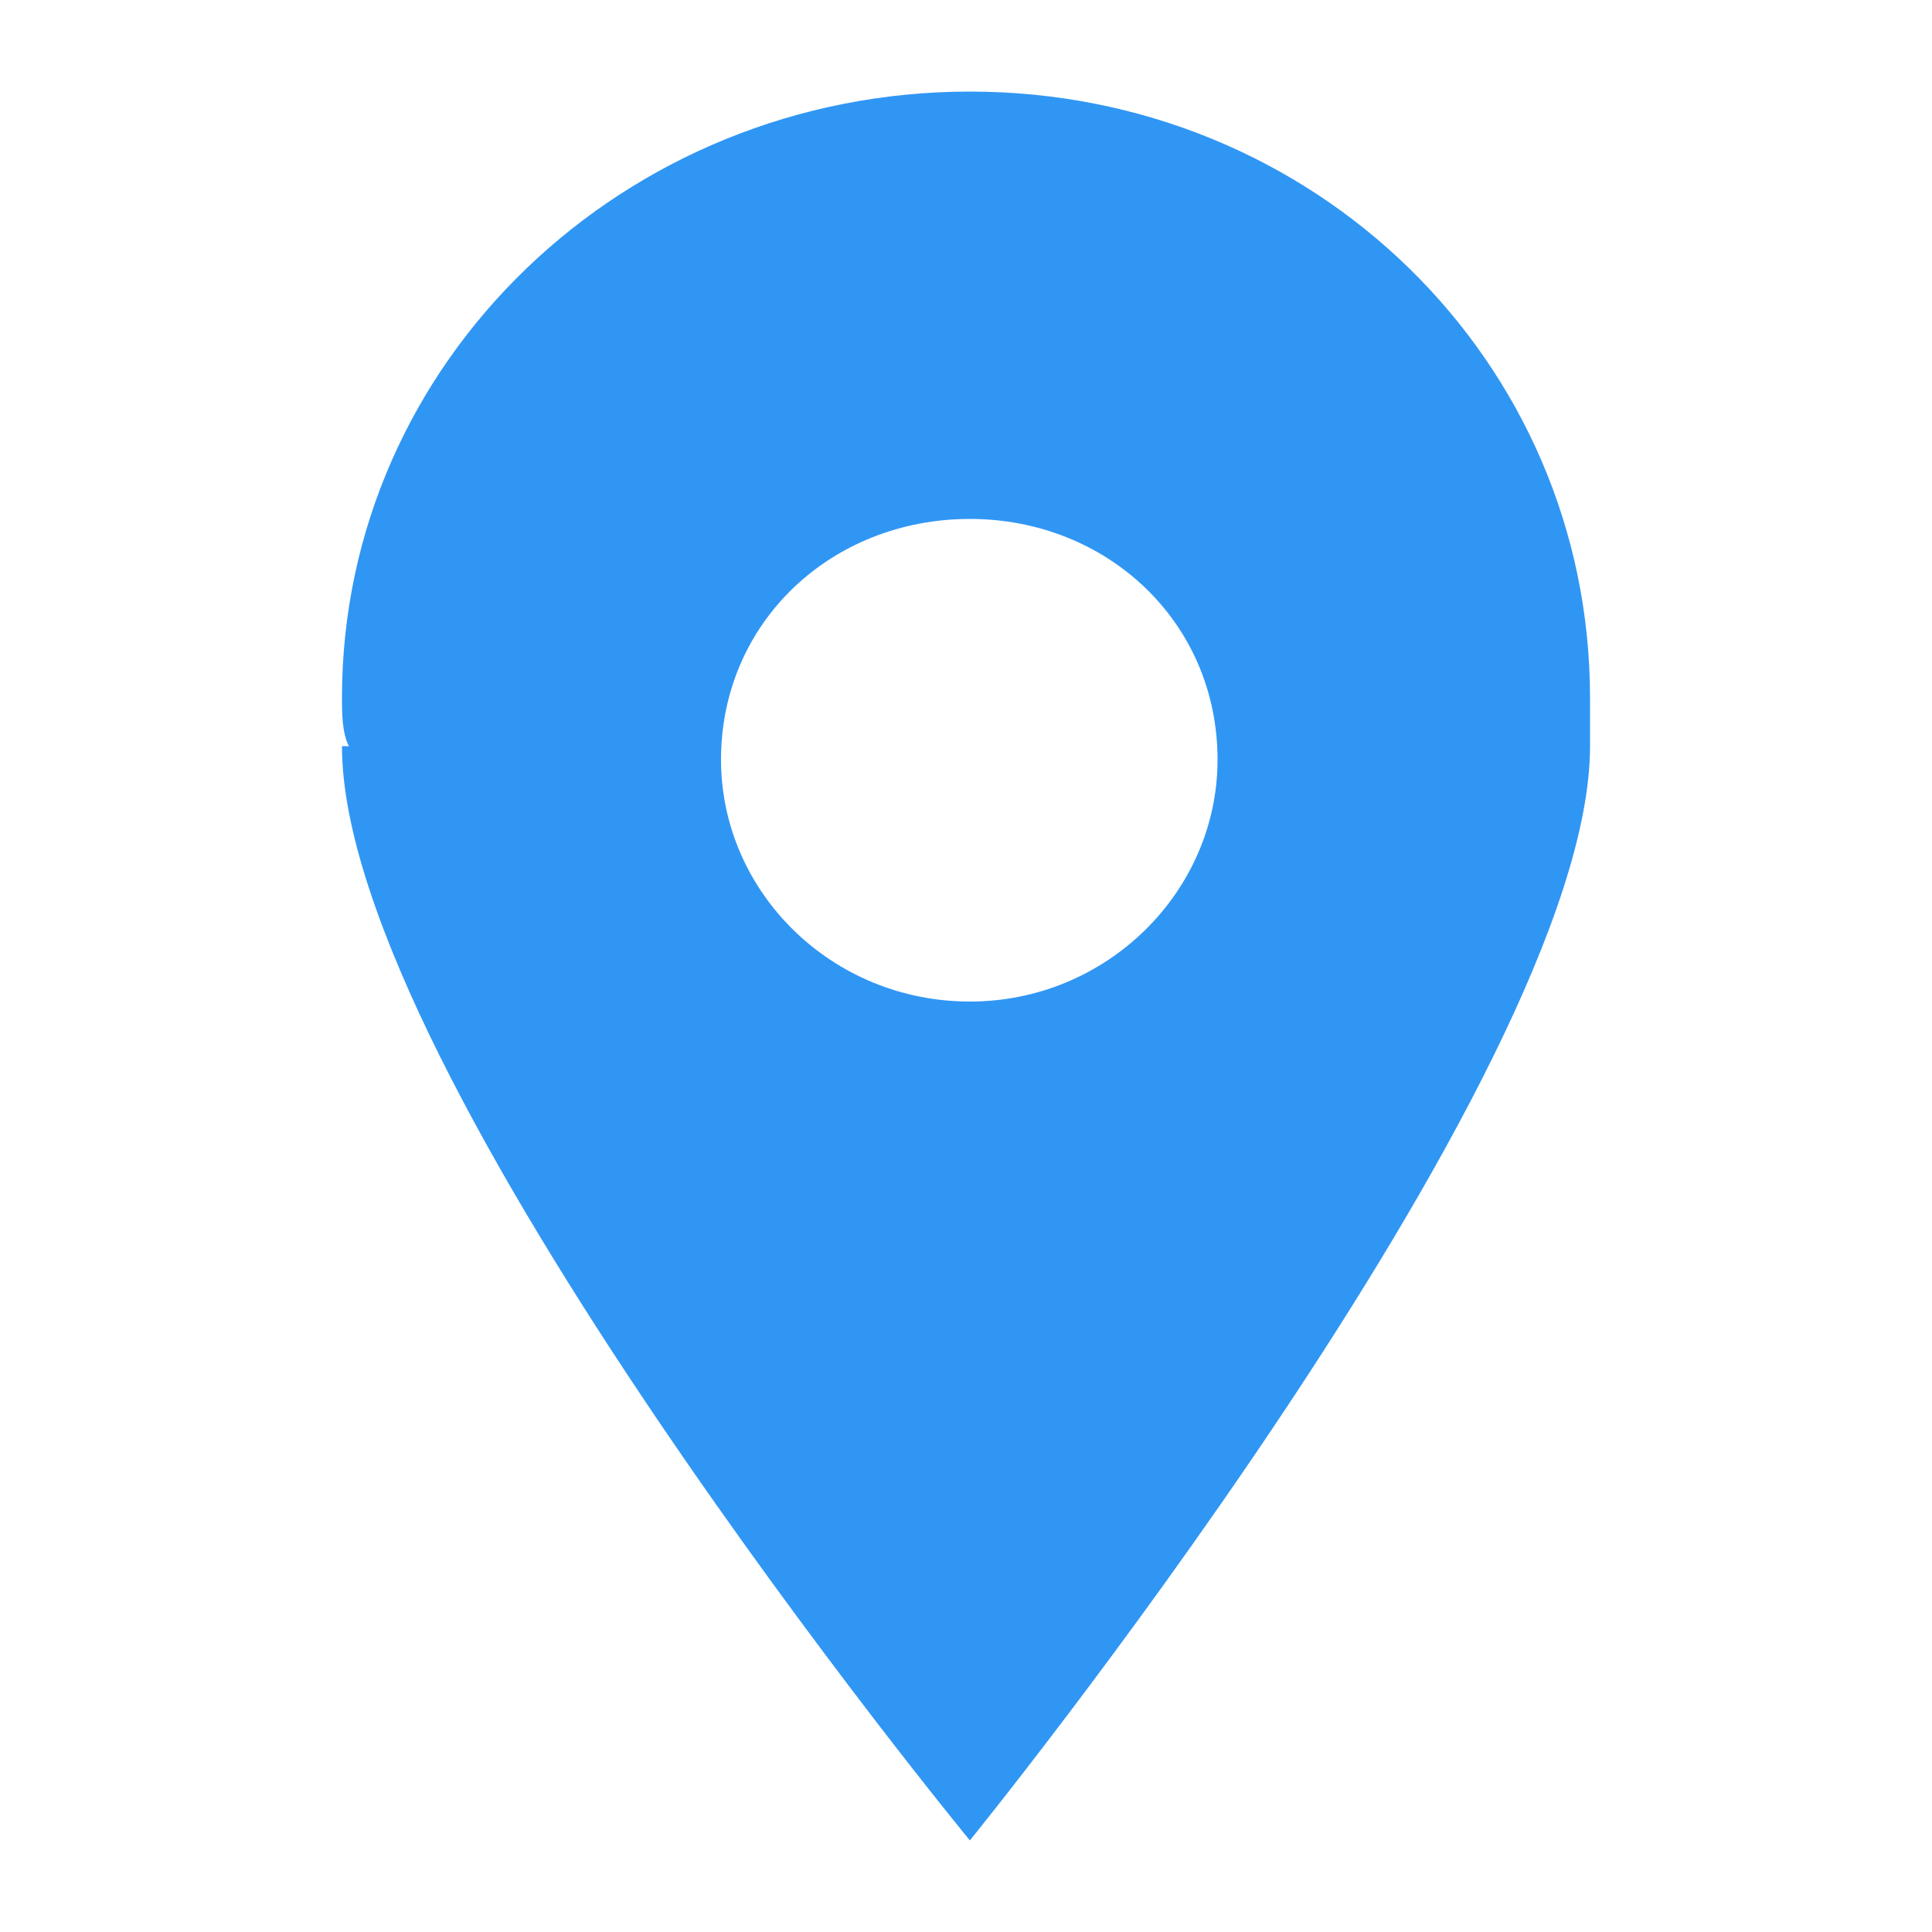 <svg xmlns="http://www.w3.org/2000/svg" xmlns:xlink="http://www.w3.org/1999/xlink" id="Capa_1" x="0px" y="0px" viewBox="0 0 50 50" style="enable-background:new 0 0 50 50;" xml:space="preserve"> <style type="text/css"> .st0{fill-rule:evenodd;clip-rule:evenodd;fill:#3096F4;} </style> <g> <g> <path class="st0" d="M25.1,13.43c3.55,0,6.41,2.67,6.41,6.23c0,3.41-2.86,6.26-6.41,6.26c-3.58,0-6.44-2.84-6.44-6.26 C18.66,16.1,21.52,13.43,25.1,13.43L25.1,13.43z M41.15,18.06c0-8.73-7.14-15.69-16.05-15.69c-8.93,0-16.25,6.97-16.25,15.69 c0,0.37,0,0.91,0.18,1.25H8.85c0,8.56,16.25,28.32,16.25,28.32s16.05-19.76,16.05-28.32l0,0C41.15,18.97,41.15,18.43,41.15,18.06 L41.15,18.06z"></path> </g> </g> </svg>